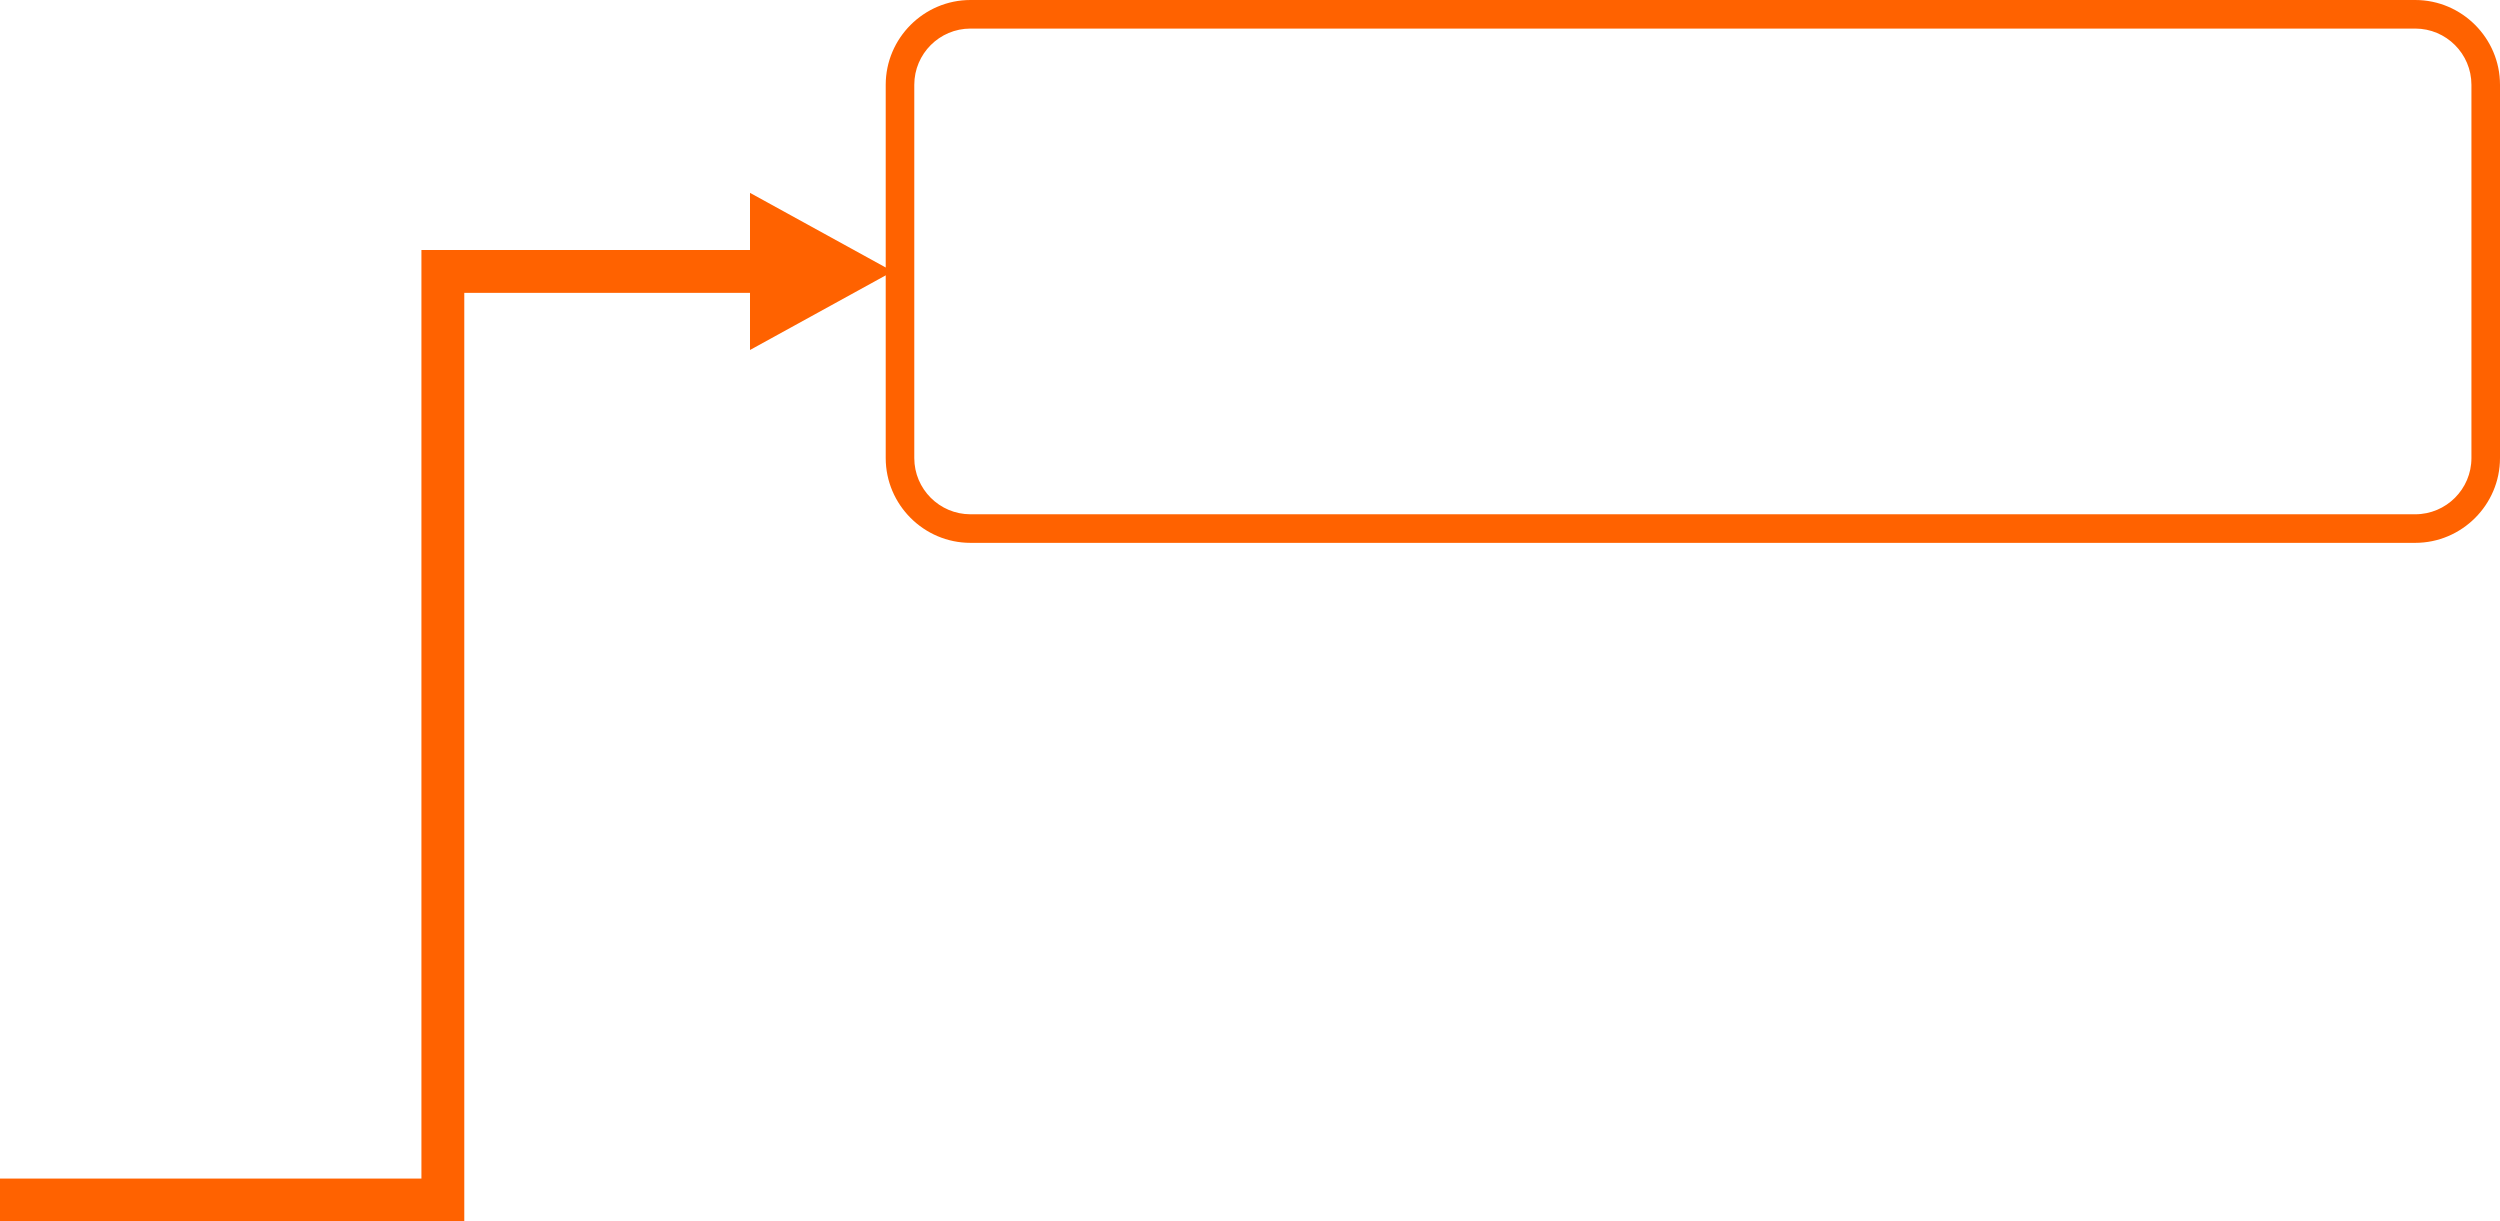 <?xml version="1.0" encoding="UTF-8"?>
<svg id="_レイヤー_2" data-name="レイヤー 2" xmlns="http://www.w3.org/2000/svg" width="350" height="171" viewBox="0 0 350 171">
  <defs>
    <style>
      .cls-1 {
        fill: #ff6200;
      }
    </style>
  </defs>
  <g id="contents">
    <g>
      <path class="cls-1" d="M338.13,4c4.34,0,7.87,3.53,7.87,7.87v52.26c0,4.34-3.53,7.87-7.87,7.87h-202.26c-4.34,0-7.87-3.53-7.87-7.87V11.87c0-4.34,3.53-7.87,7.87-7.87h202.26M338.13,0h-202.26c-6.53,0-11.87,5.34-11.87,11.87v52.26c0,6.53,5.34,11.87,11.87,11.87h202.26c6.53,0,11.87-5.34,11.87-11.87V11.87c0-6.53-5.34-11.87-11.87-11.87h0Z"/>
      <polygon class="cls-1" points="65 171 0 171 0 165 59 165 59 35 114 35 114 41 65 41 65 171"/>
      <polygon class="cls-1" points="105 27 125 38 105 49 105 27"/>
    </g>
  </g>
</svg>